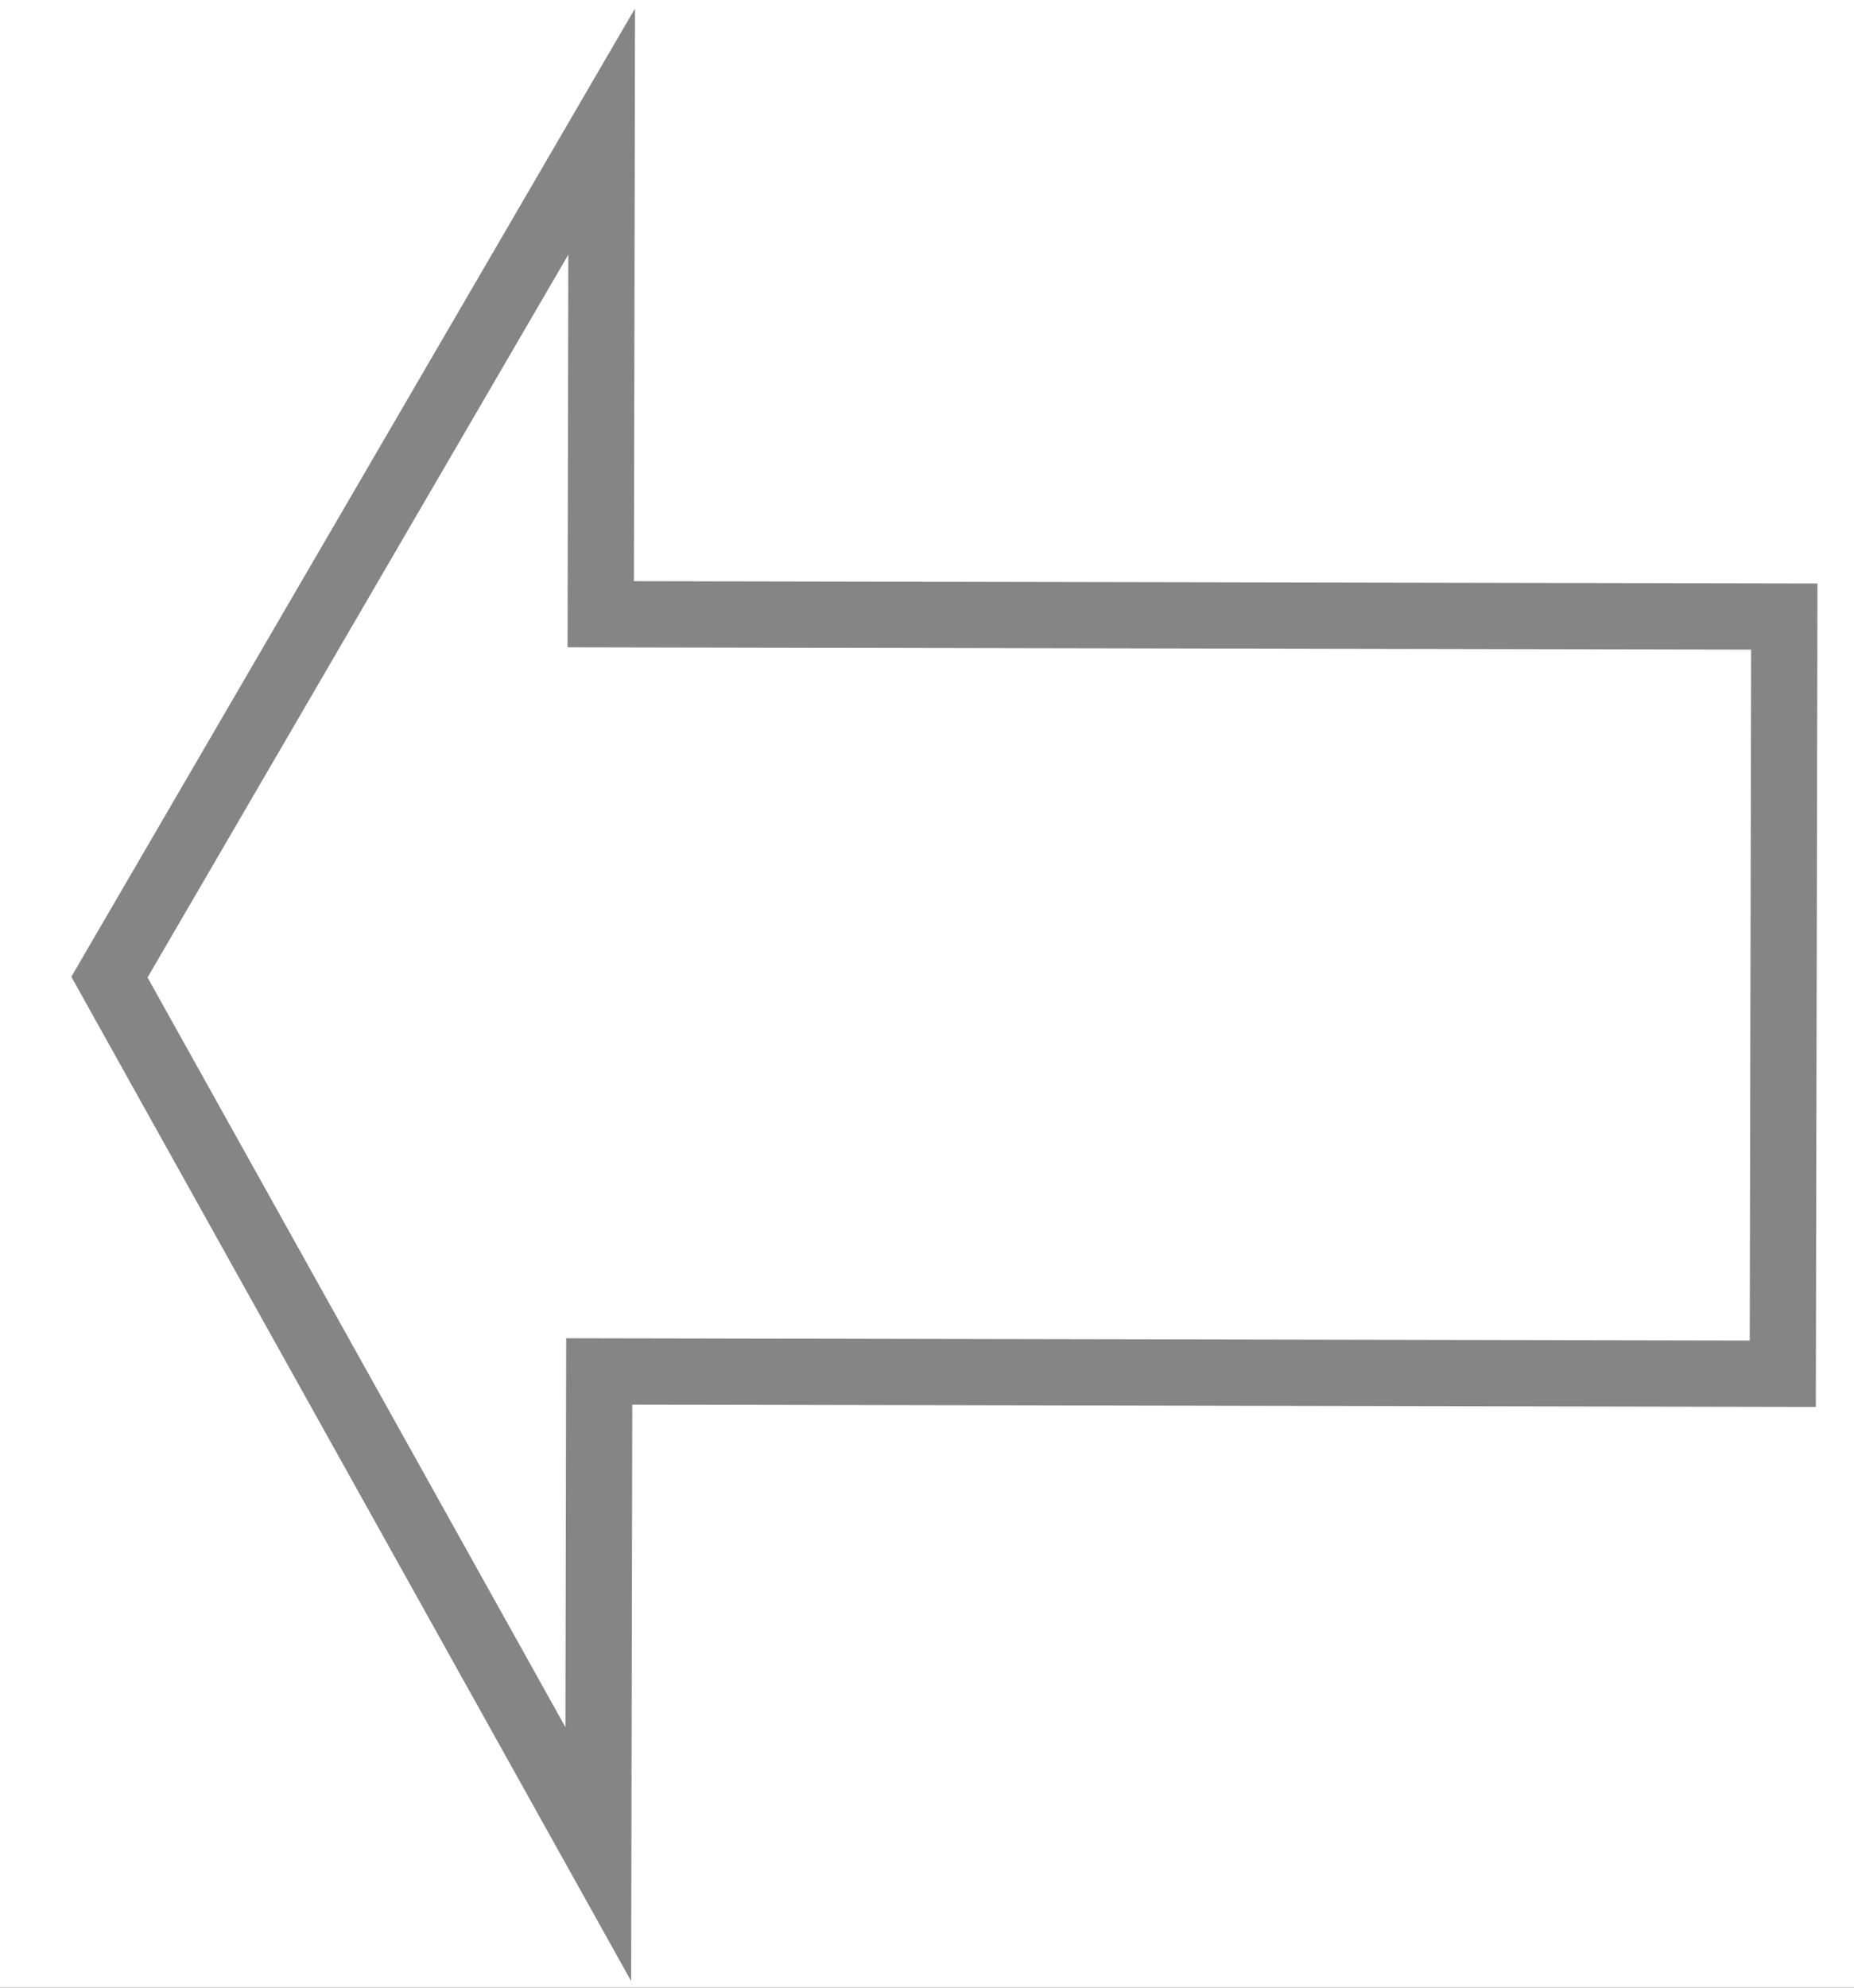 <?xml version="1.0" encoding="UTF-8" standalone="no"?>
<!-- Created with Inkscape (http://www.inkscape.org/) -->

<svg
   xmlns:dc="http://purl.org/dc/elements/1.1/"
   xmlns:cc="http://creativecommons.org/ns#"
   xmlns:rdf="http://www.w3.org/1999/02/22-rdf-syntax-ns#"
   xmlns:svg="http://www.w3.org/2000/svg"
   xmlns="http://www.w3.org/2000/svg"
   xmlns:sodipodi="http://sodipodi.sourceforge.net/DTD/sodipodi-0.dtd"
   xmlns:inkscape="http://www.inkscape.org/namespaces/inkscape"
   height="1200"
   width="1120"
   id="svg2"
   sodipodi:version="0.32"
   inkscape:version="0.48.2 r9819"
   version="1.0"
   sodipodi:docname="Left-arrow.svg">
  <rect width="100%" height="100%" fill="#333333" stroke="none"/>
  <defs
     id="defs4" />
  <sodipodi:namedview
     id="base"
     pagecolor="#ffffff"
     bordercolor="#666666"
     borderopacity="1.0"
     inkscape:pageopacity="0.0"
     inkscape:pageshadow="2"
     inkscape:cx="560"
     inkscape:cy="817.26402"
     inkscape:zoom="0.32782609"
     inkscape:document-units="px"
     inkscape:current-layer="layer1"
     width="1200px"
     height="1120px"
     inkscape:window-width="1022"
     inkscape:window-height="584"
     inkscape:window-x="72"
     inkscape:window-y="155"
     showgrid="false"
     inkscape:window-maximized="0" />
  <g
     inkscape:groupmode="layer"
     inkscape:label="Warstwa 1"
     id="layer1"
     transform="translate(-56.764,113.325)">
    <rect
       style="fill:#ffffff;fill-opacity:1;stroke:#ffffff;stroke-width:0.155;stroke-linejoin:round;stroke-miterlimit:4;stroke-opacity:1;stroke-dasharray:none;stroke-dashoffset:0"
       id="rect2983"
       width="1156.101"
       height="1217.109"
       x="-18.302"
       y="-14.058"
       transform="translate(56.764,-113.325)"
       ry="0" />
    <path
       id="path1872"
       style="fill:none;fill-rule:evenodd;stroke:#858585;stroke-width:40;stroke-linecap:butt;stroke-linejoin:miter;stroke-miterlimit:4;stroke-dasharray:none;stroke-opacity:1"
       d="M 1134.207,487.475 L 1134.651,258.904 L 419.669,257.515 L 420.235,-33.913 L 117.179,486.366 M 1134.186,487.459 L 1133.742,716.03 L 418.76,714.642 L 418.194,1006.07 L 117.365,466.701"
       sodipodi:nodetypes="cccccccccc" />
  </g>
</svg>
